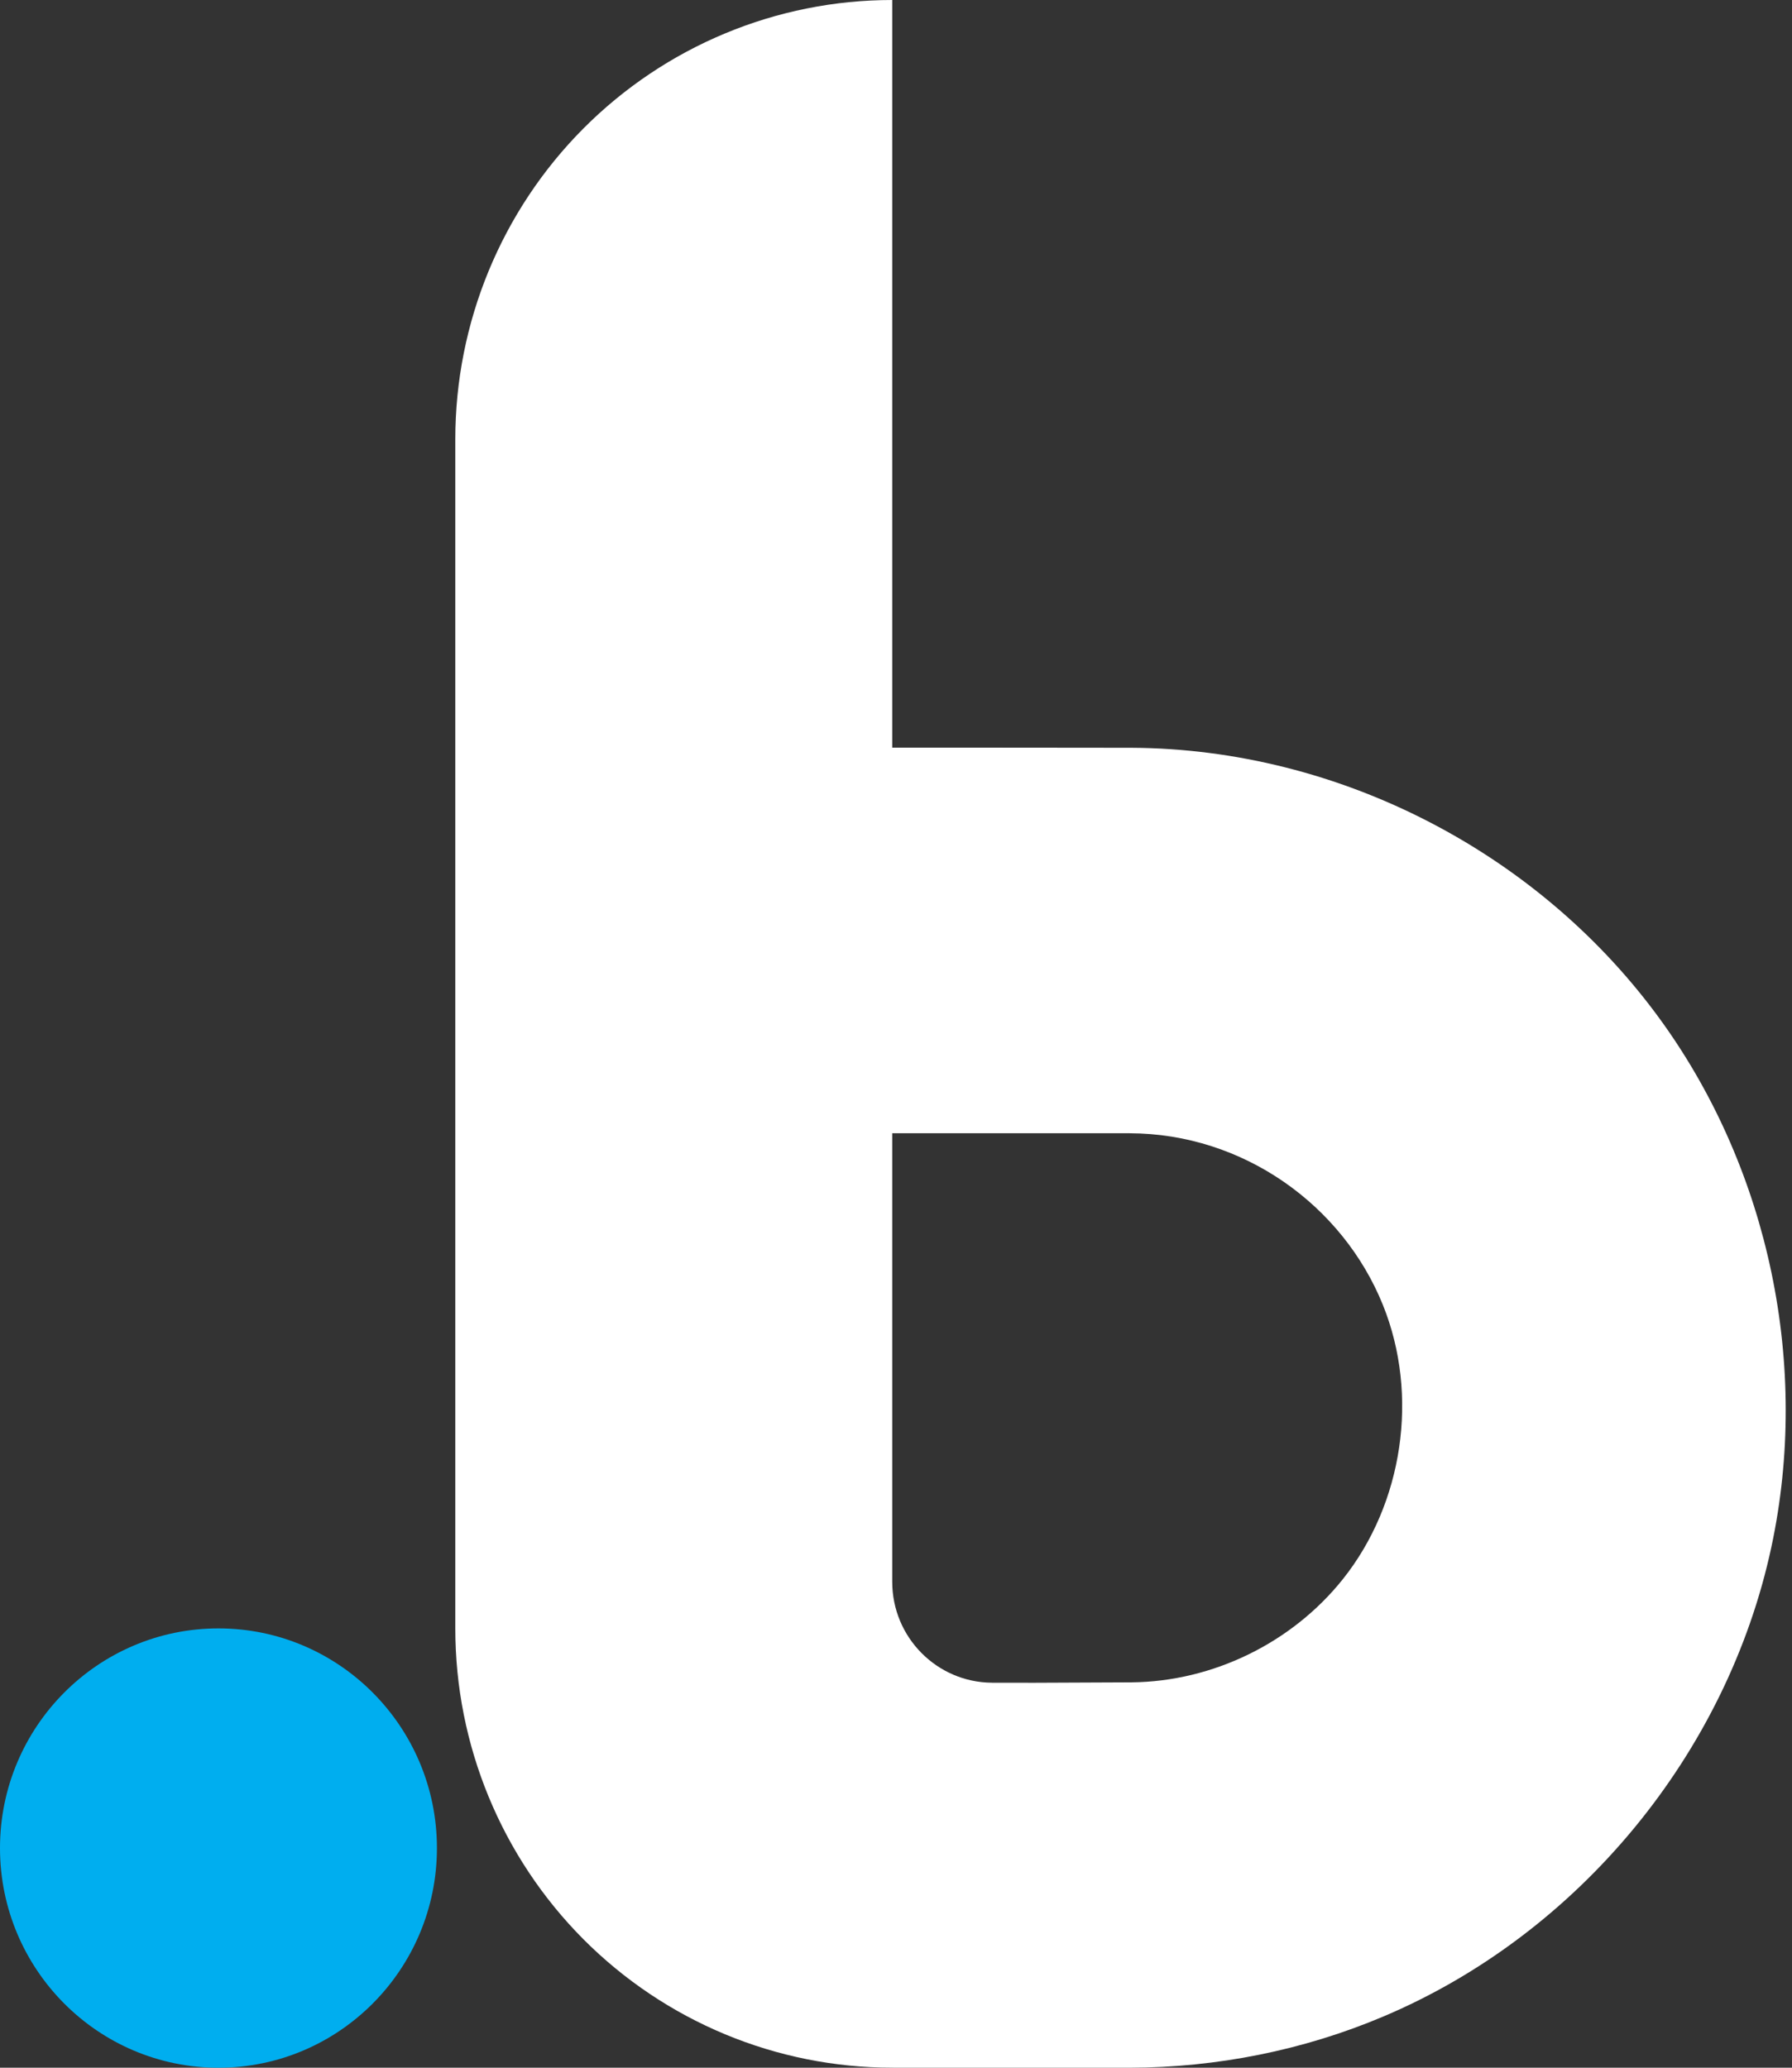 <svg xmlns="http://www.w3.org/2000/svg" width="39" height="45" viewBox="0 0 39 45" fill="none"><rect x="0" y="0" width="39" height="45" fill="#333333" stroke="none"/><path fill-rule="evenodd" clip-rule="evenodd" d="M4.754 35.439C7.379 35.439 9.509 37.582 9.509 40.22C9.509 42.857 7.379 45 4.754 45C2.131 45 -7.53403e-05 42.857 -7.53403e-05 40.22C-7.53403e-05 37.582 2.131 35.439 4.754 35.439Z" fill="#00AEEF"></path><path d="M19.418 16.271C21.156 16.271 22.894 16.271 24.632 16.274C29.142 16.298 33.533 18.561 36.182 22.256C38.506 25.499 39.392 29.731 38.553 33.659C37.593 38.154 34.364 42.086 30.105 43.886C28.365 44.622 26.477 44.997 24.588 45H19.478C19.458 45 19.438 45 19.418 44.999C16.896 44.999 14.478 43.993 12.694 42.201C10.911 40.408 9.909 37.976 9.909 35.44V9.56C9.909 7.024 10.911 4.592 12.694 2.799C14.478 1.007 16.896 0 19.418 0V16.271ZM19.418 34.425C19.418 35.632 20.389 36.614 21.59 36.621C22.069 36.624 22.538 36.624 24.624 36.613C26.402 36.597 28.126 35.747 29.227 34.365C30.533 32.725 30.891 30.369 30.097 28.401C29.223 26.235 27.065 24.67 24.584 24.663H19.418V34.425Z" fill="white"></path></svg>